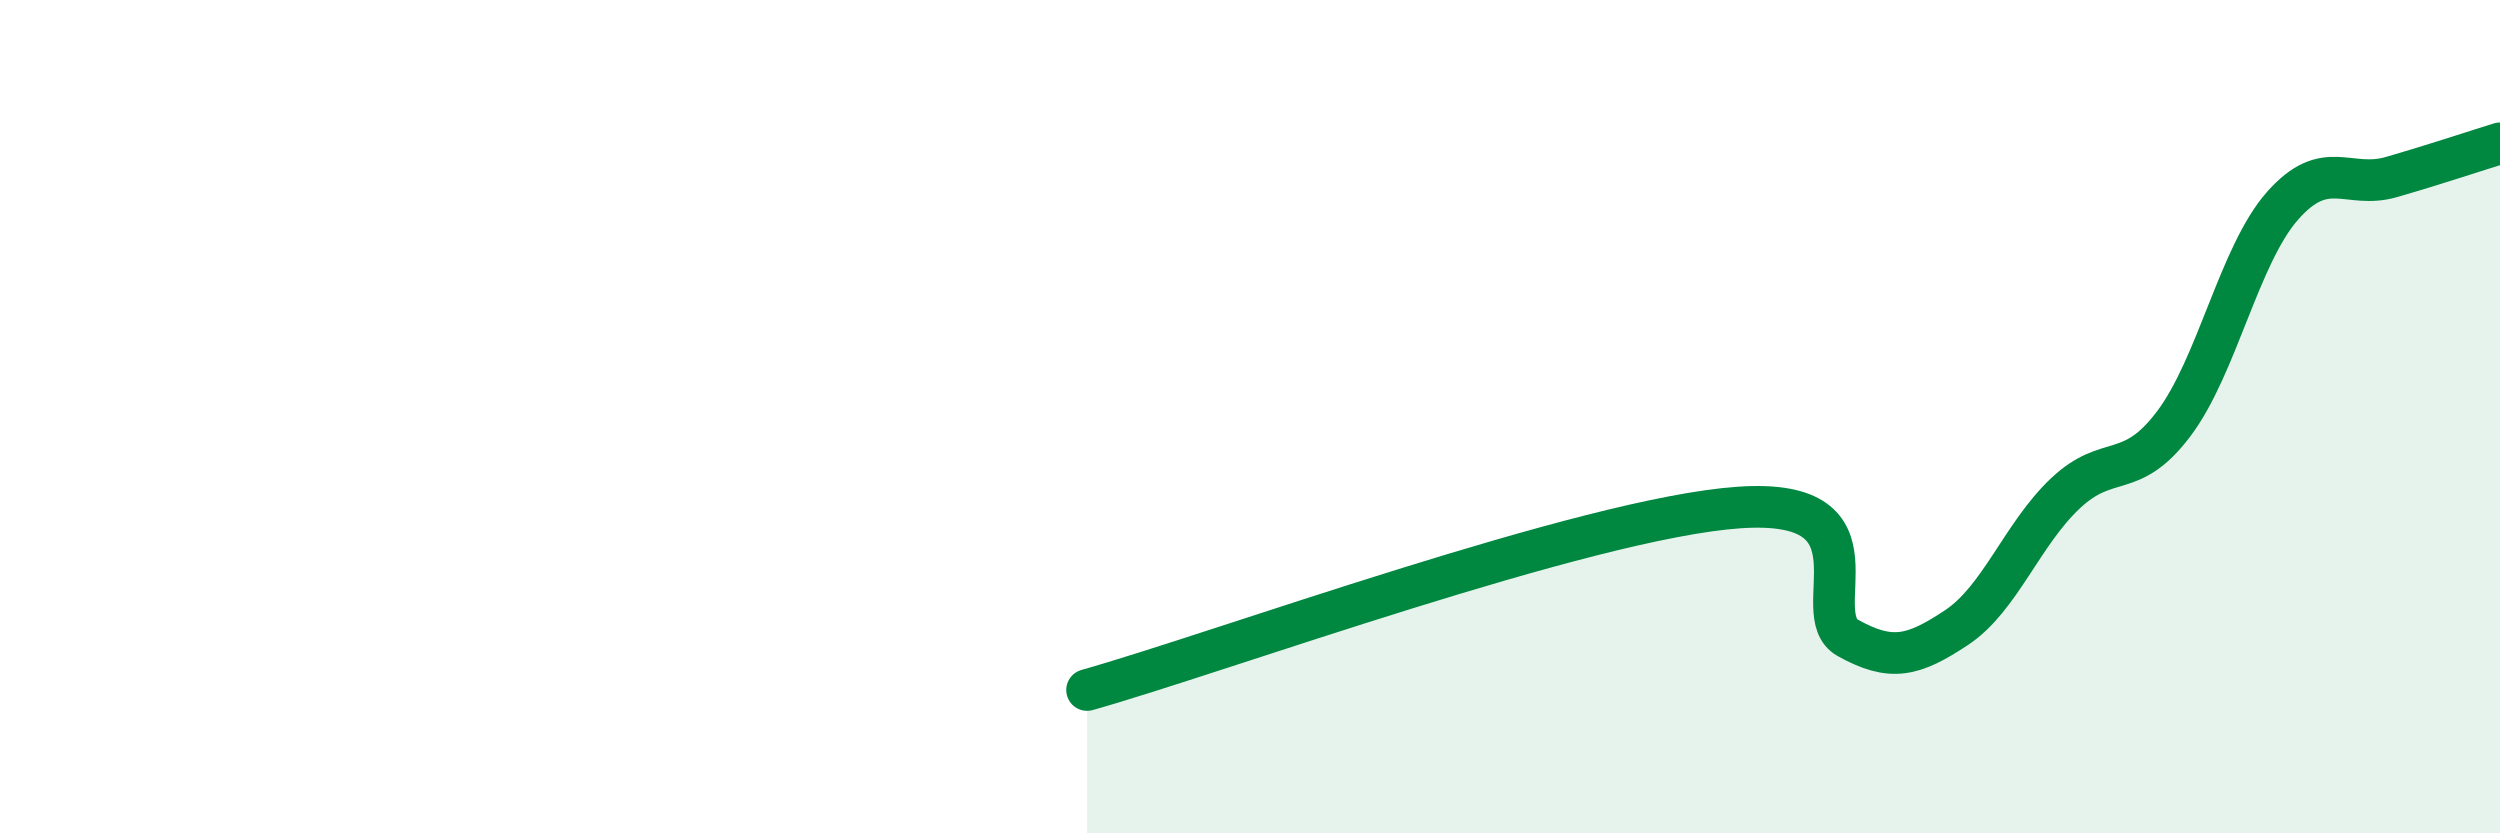 
    <svg width="60" height="20" viewBox="0 0 60 20" xmlns="http://www.w3.org/2000/svg">
      <path
        d="M 26.09,16.56 C 29.22,15.68 38.09,12.43 41.74,12.18 C 45.39,11.93 43.31,14.73 44.35,15.31 C 45.39,15.89 45.92,15.75 46.96,15.06 C 48,14.37 48.53,12.82 49.57,11.84 C 50.61,10.86 51.13,11.55 52.17,10.17 C 53.21,8.79 53.74,6.12 54.78,4.94 C 55.82,3.76 56.35,4.55 57.39,4.25 C 58.43,3.95 59.48,3.6 60,3.44L60 20L26.09 20Z"
        fill="#008740"
        opacity="0.1"
        stroke-linecap="round"
        stroke-linejoin="round"
      />
      <path
        d="M 26.09,16.56 C 29.22,15.68 38.09,12.43 41.74,12.18 C 45.39,11.93 43.31,14.73 44.35,15.31 C 45.39,15.89 45.92,15.75 46.96,15.06 C 48,14.37 48.53,12.82 49.57,11.84 C 50.61,10.86 51.13,11.55 52.17,10.17 C 53.21,8.79 53.74,6.12 54.78,4.94 C 55.82,3.76 56.35,4.55 57.39,4.25 C 58.43,3.95 59.48,3.6 60,3.44"
        stroke="#008740"
        stroke-width="1"
        fill="none"
        stroke-linecap="round"
        stroke-linejoin="round"
      />
    </svg>
  